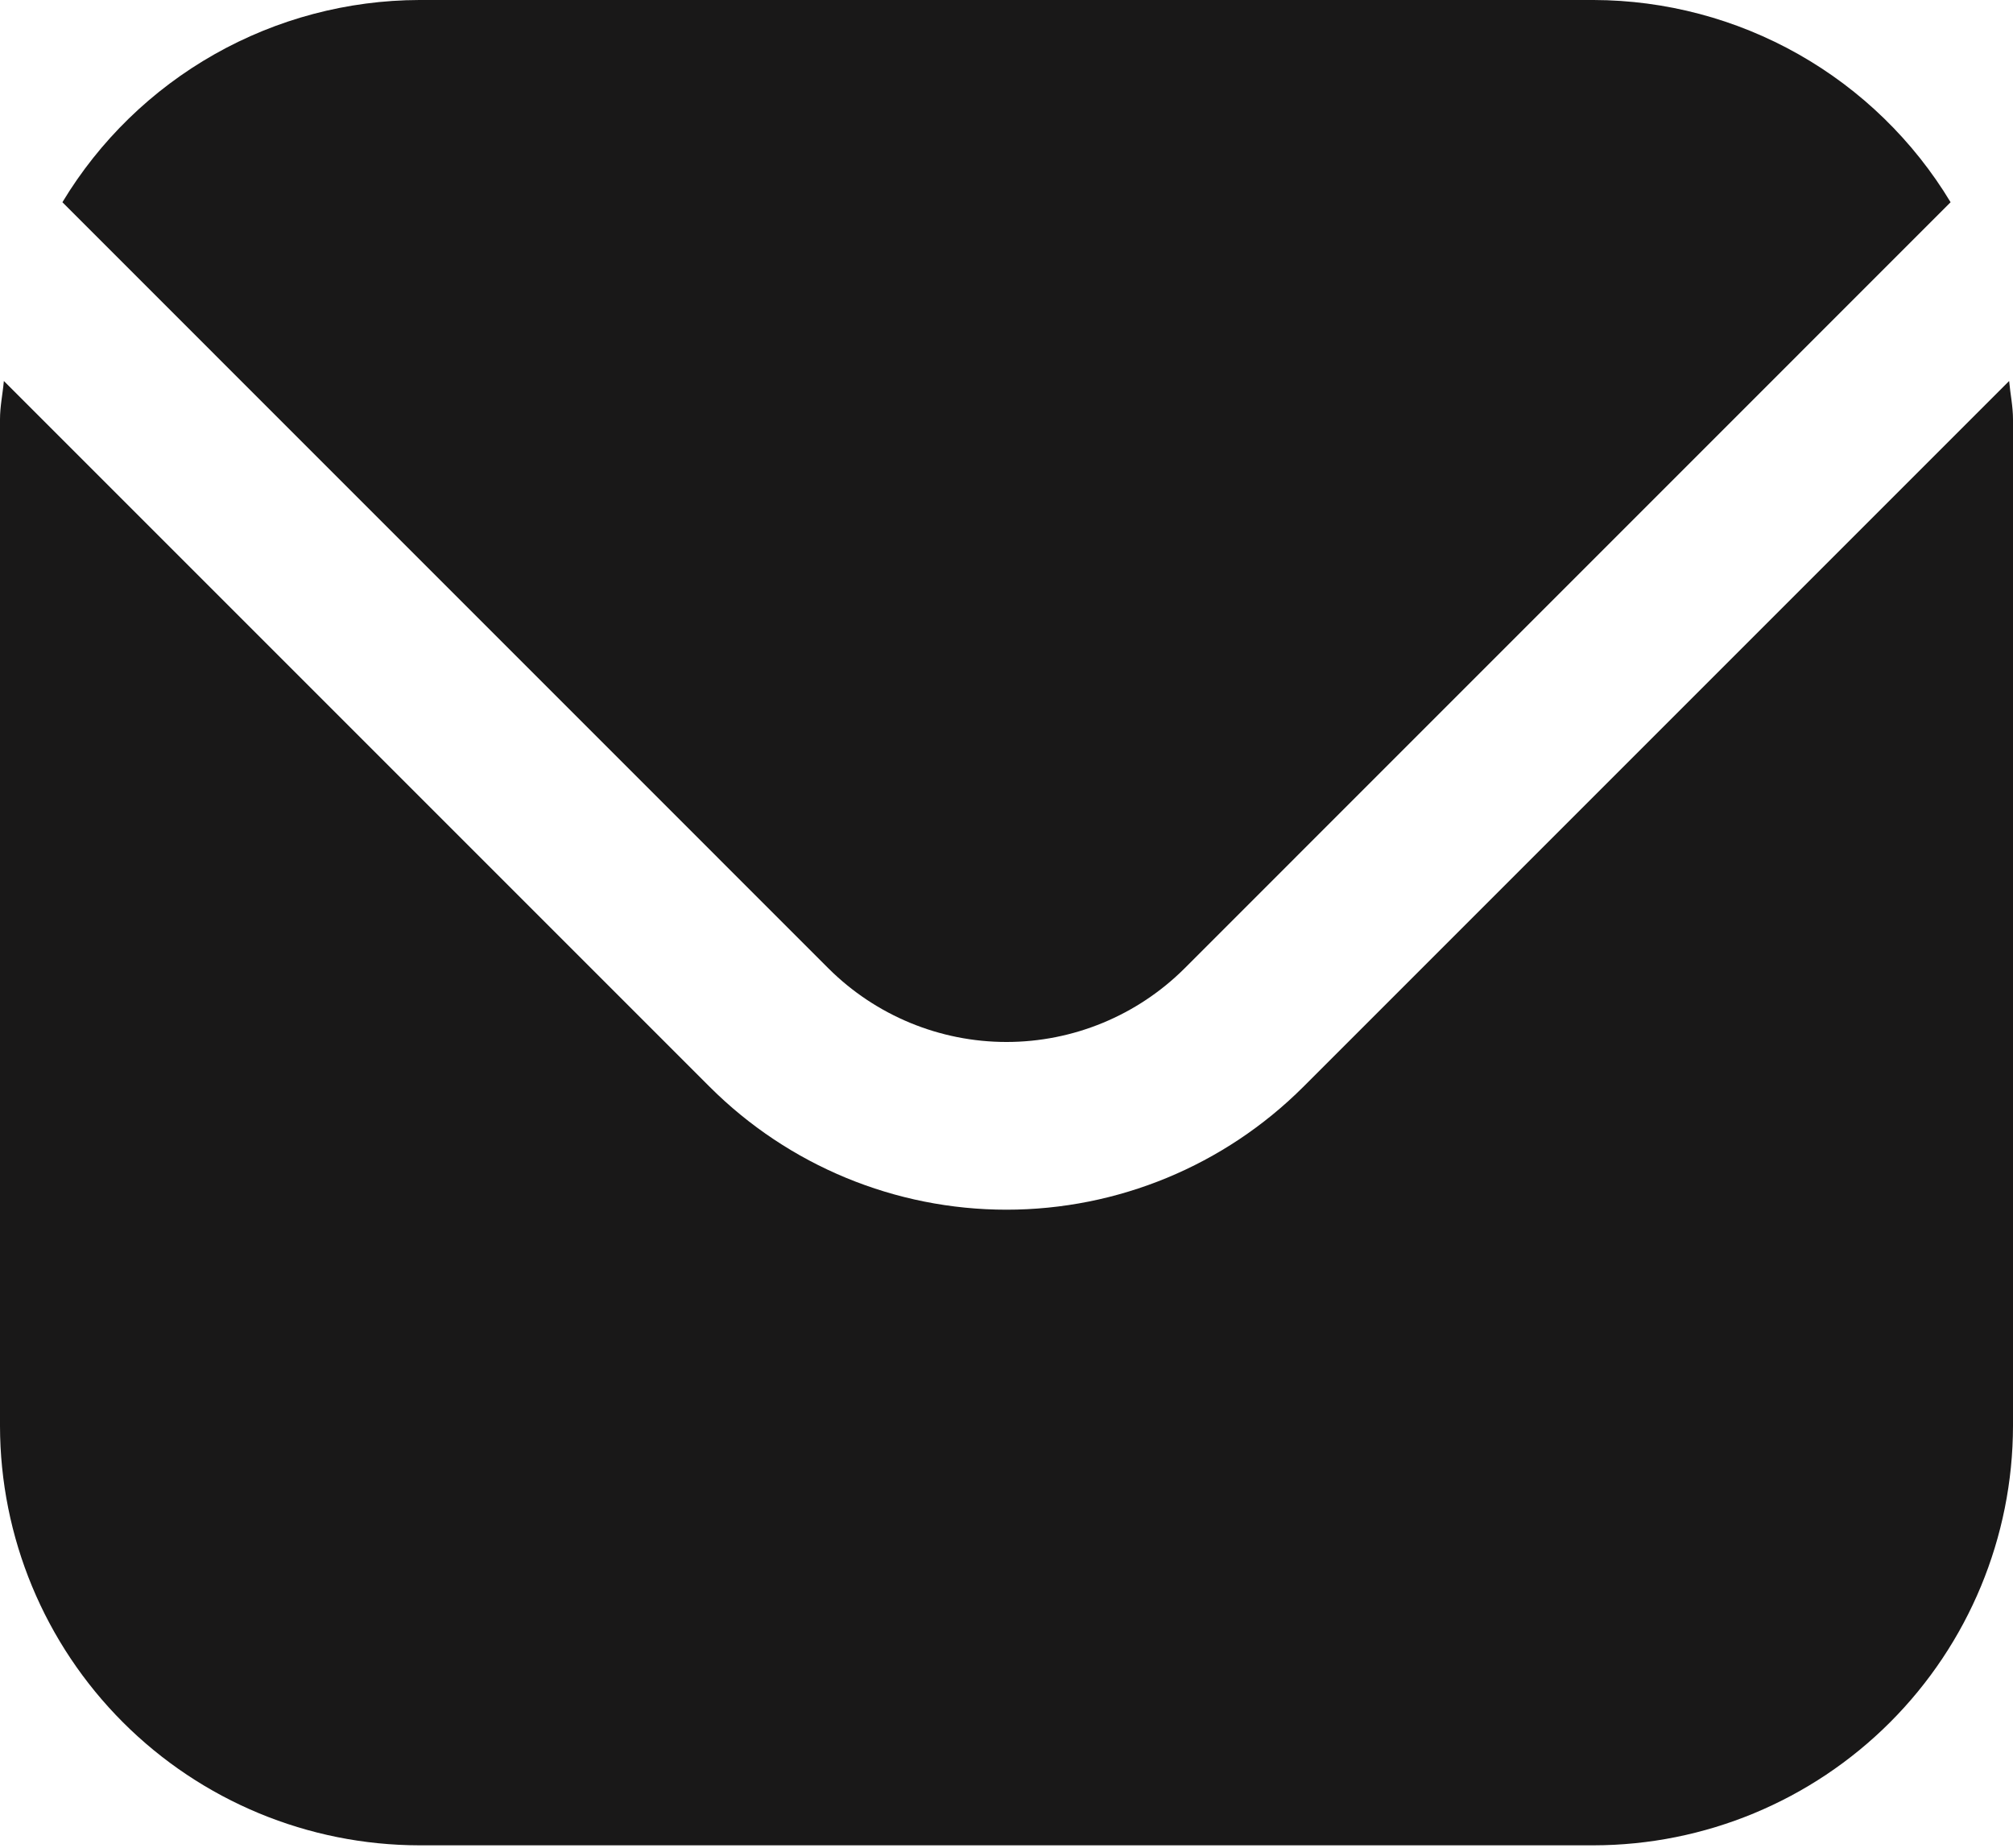 <?xml version="1.0" encoding="UTF-8"?> <svg xmlns="http://www.w3.org/2000/svg" width="512" height="470" viewBox="0 0 512 470" fill="none"><path d="M511.019 96.897L331.435 276.48C311.411 296.454 284.283 307.671 256 307.671C227.717 307.671 200.589 296.454 180.565 276.48L0.981 96.897C0.683 100.267 0 103.318 0 106.667V362.667C0.034 390.947 11.283 418.058 31.279 438.054C51.276 458.051 78.387 469.3 106.667 469.334H405.333C433.613 469.3 460.724 458.051 480.721 438.054C500.717 418.058 511.966 390.947 512 362.667V106.667C512 103.318 511.317 100.267 511.019 96.897Z" fill="#191818"></path><path d="M301.269 246.315L496.128 51.435C486.689 35.783 473.375 22.828 457.472 13.818C441.568 4.809 423.611 0.05 405.333 0H106.667C88.389 0.05 70.432 4.809 54.529 13.818C38.625 22.828 25.312 35.783 15.872 51.435L210.731 246.315C222.754 258.289 239.031 265.013 256 265.013C272.969 265.013 289.247 258.289 301.269 246.315Z" fill="#191818"></path></svg> 
